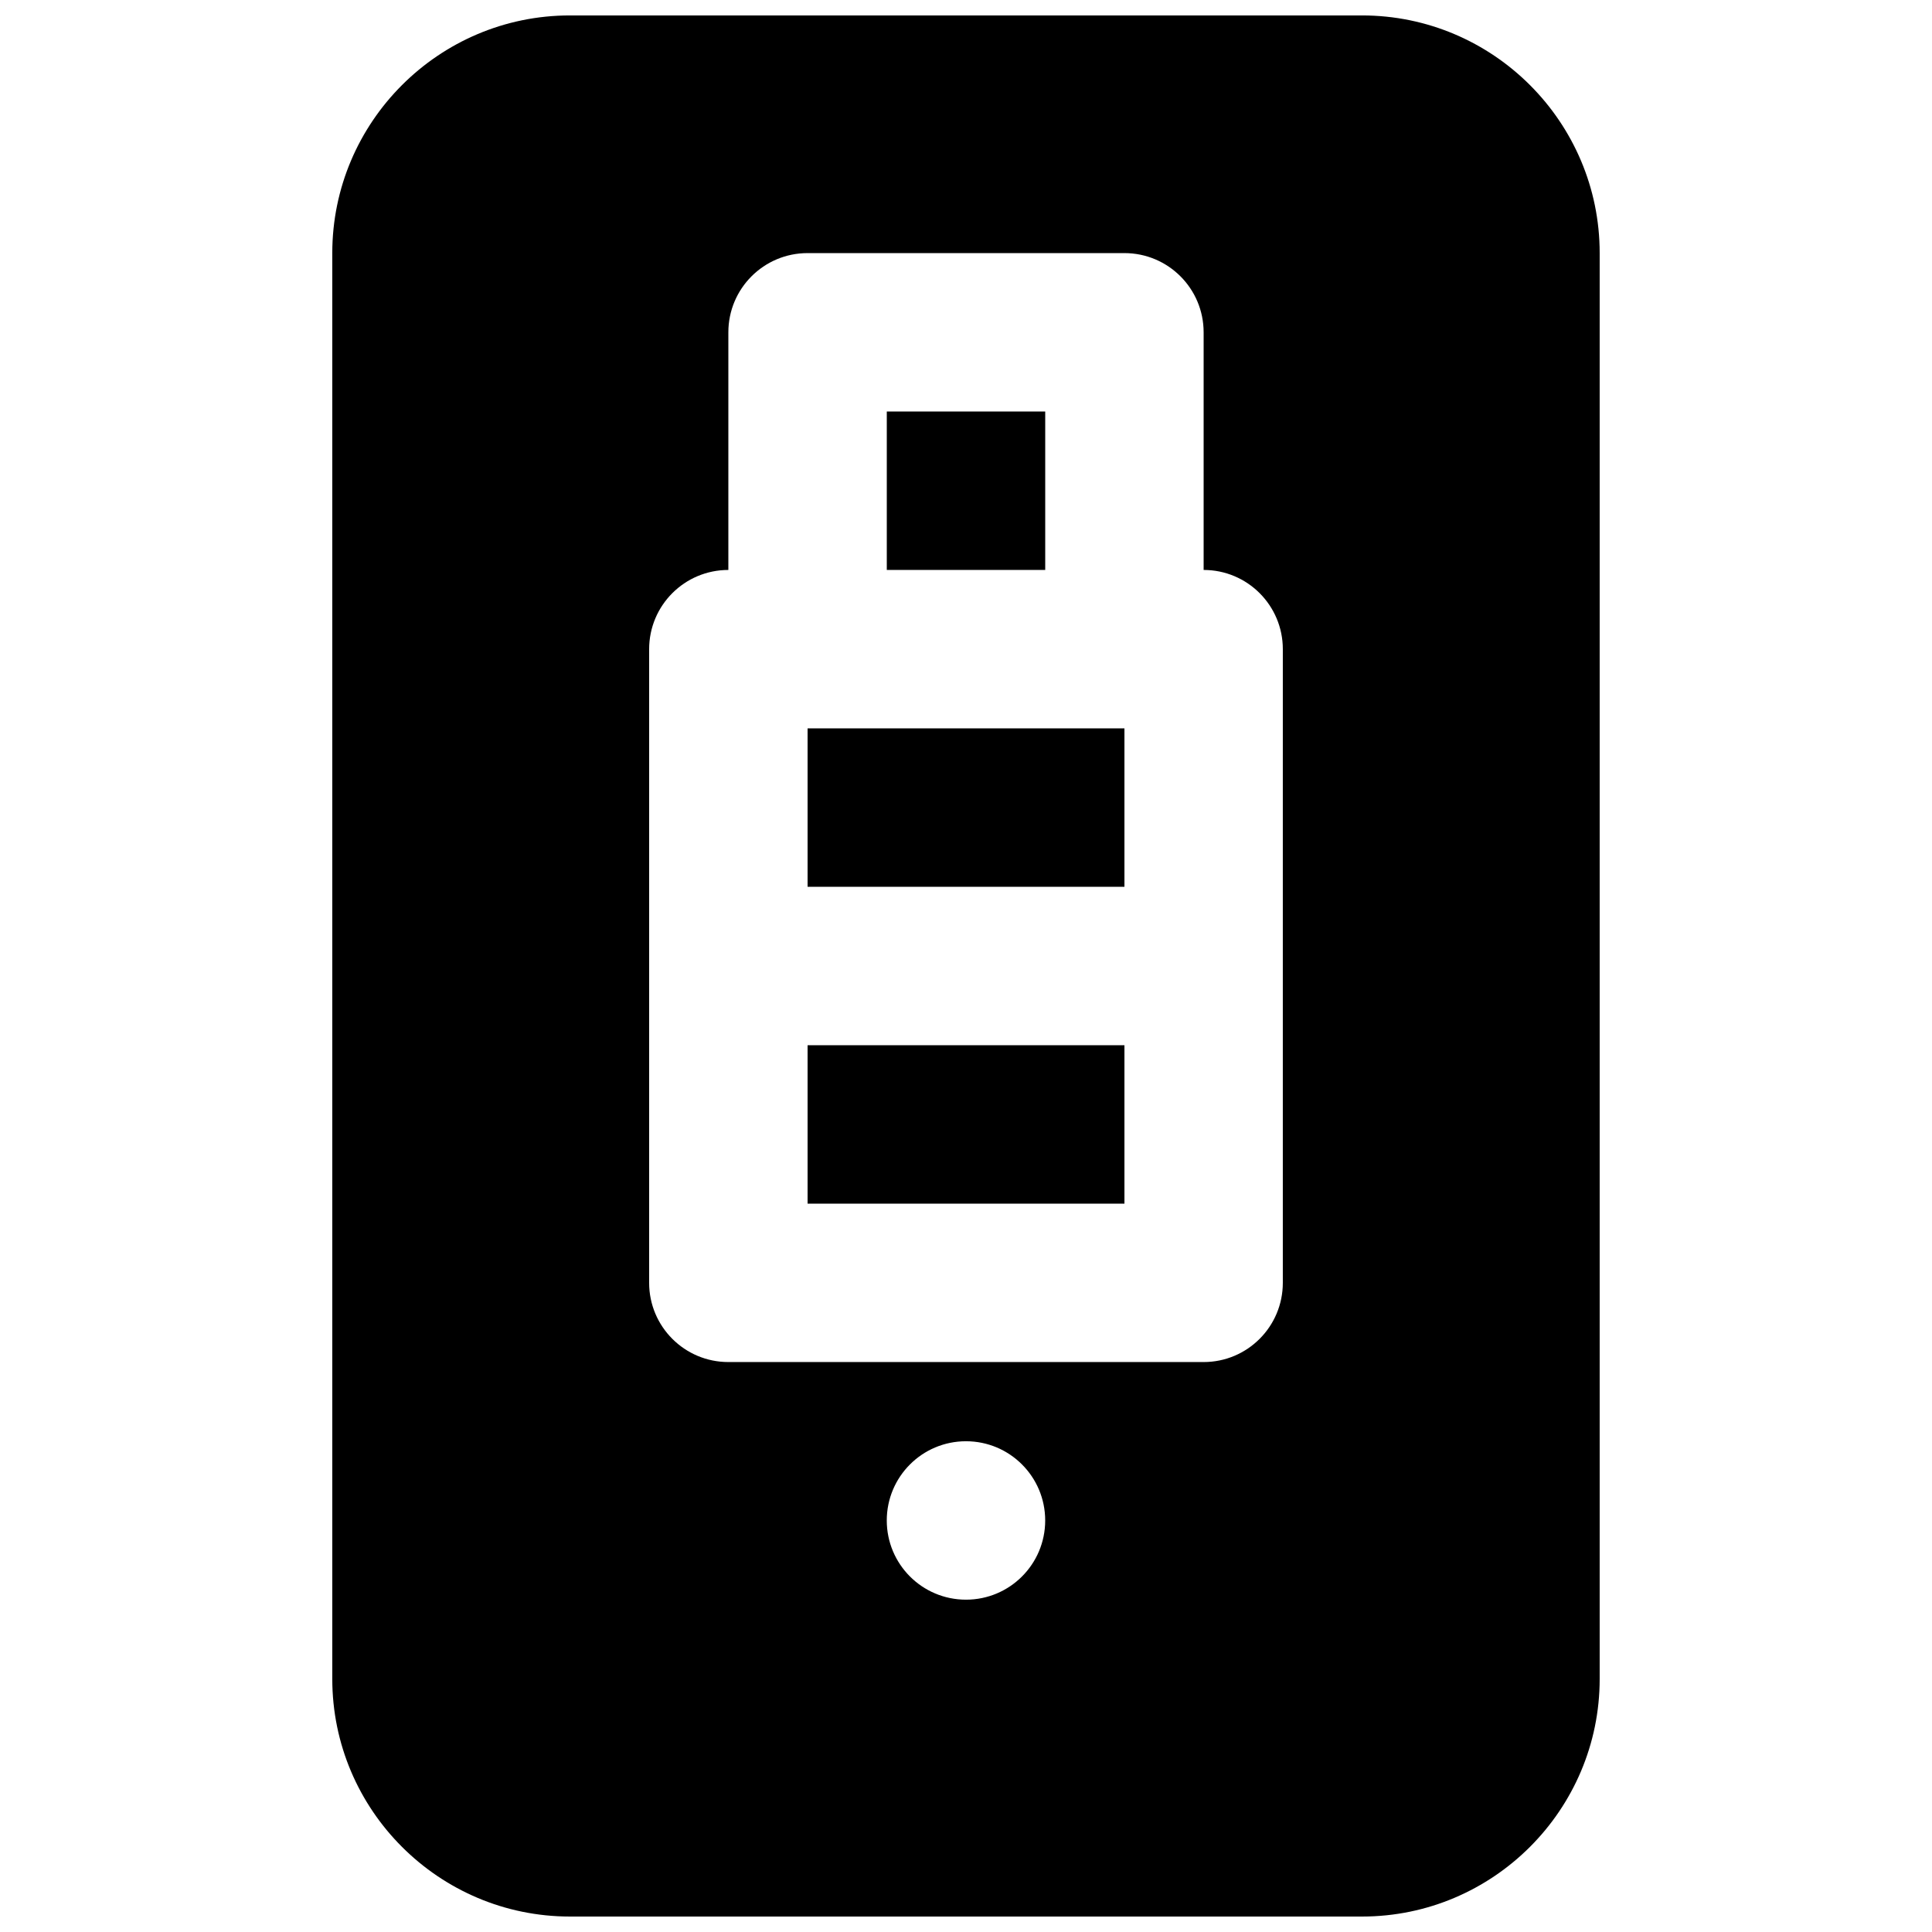<?xml version="1.0" encoding="UTF-8"?>
<!-- Uploaded to: ICON Repo, www.svgrepo.com, Generator: ICON Repo Mixer Tools -->
<svg width="800px" height="800px" version="1.1" viewBox="144 144 512 512" xmlns="http://www.w3.org/2000/svg">
 <defs>
  <clipPath id="a">
   <path d="m232 148.09h336v503.81h-336z"/>
  </clipPath>
 </defs>
 <path d="m379.01 295.04h41.984v-41.984h-41.984z" fill-rule="evenodd"/>
 <path d="m358.02 462.98h83.969v-41.984h-83.969z" fill-rule="evenodd"/>
 <path d="m358.02 379.01h83.969v-41.984h-83.969z" fill-rule="evenodd"/>
 <g clip-path="url(#a)">
  <path d="m483.96 400v83.965c0 11.59-9.383 20.992-20.988 20.992h-125.95c-11.609 0-20.992-9.402-20.992-20.992v-167.93c0-11.59 9.383-20.992 20.992-20.992v-62.977c0-11.59 9.383-20.992 20.992-20.992h83.969c11.605 0 20.992 9.402 20.992 20.992v62.977c11.605 0 20.988 9.402 20.988 20.992zm-83.965 167.93c-11.609 0-20.992-9.402-20.992-20.992 0-11.586 9.383-20.992 20.992-20.992 11.605 0 20.992 9.406 20.992 20.992 0 11.59-9.387 20.992-20.992 20.992zm104.96-419.84h-209.92c-34.723 0-62.977 28.254-62.977 62.977v377.86c0 34.723 28.254 62.977 62.977 62.977h209.92c34.723 0 62.977-28.254 62.977-62.977v-377.86c0-34.723-28.254-62.977-62.977-62.977z" fill-rule="evenodd"/>
 </g>
</svg>